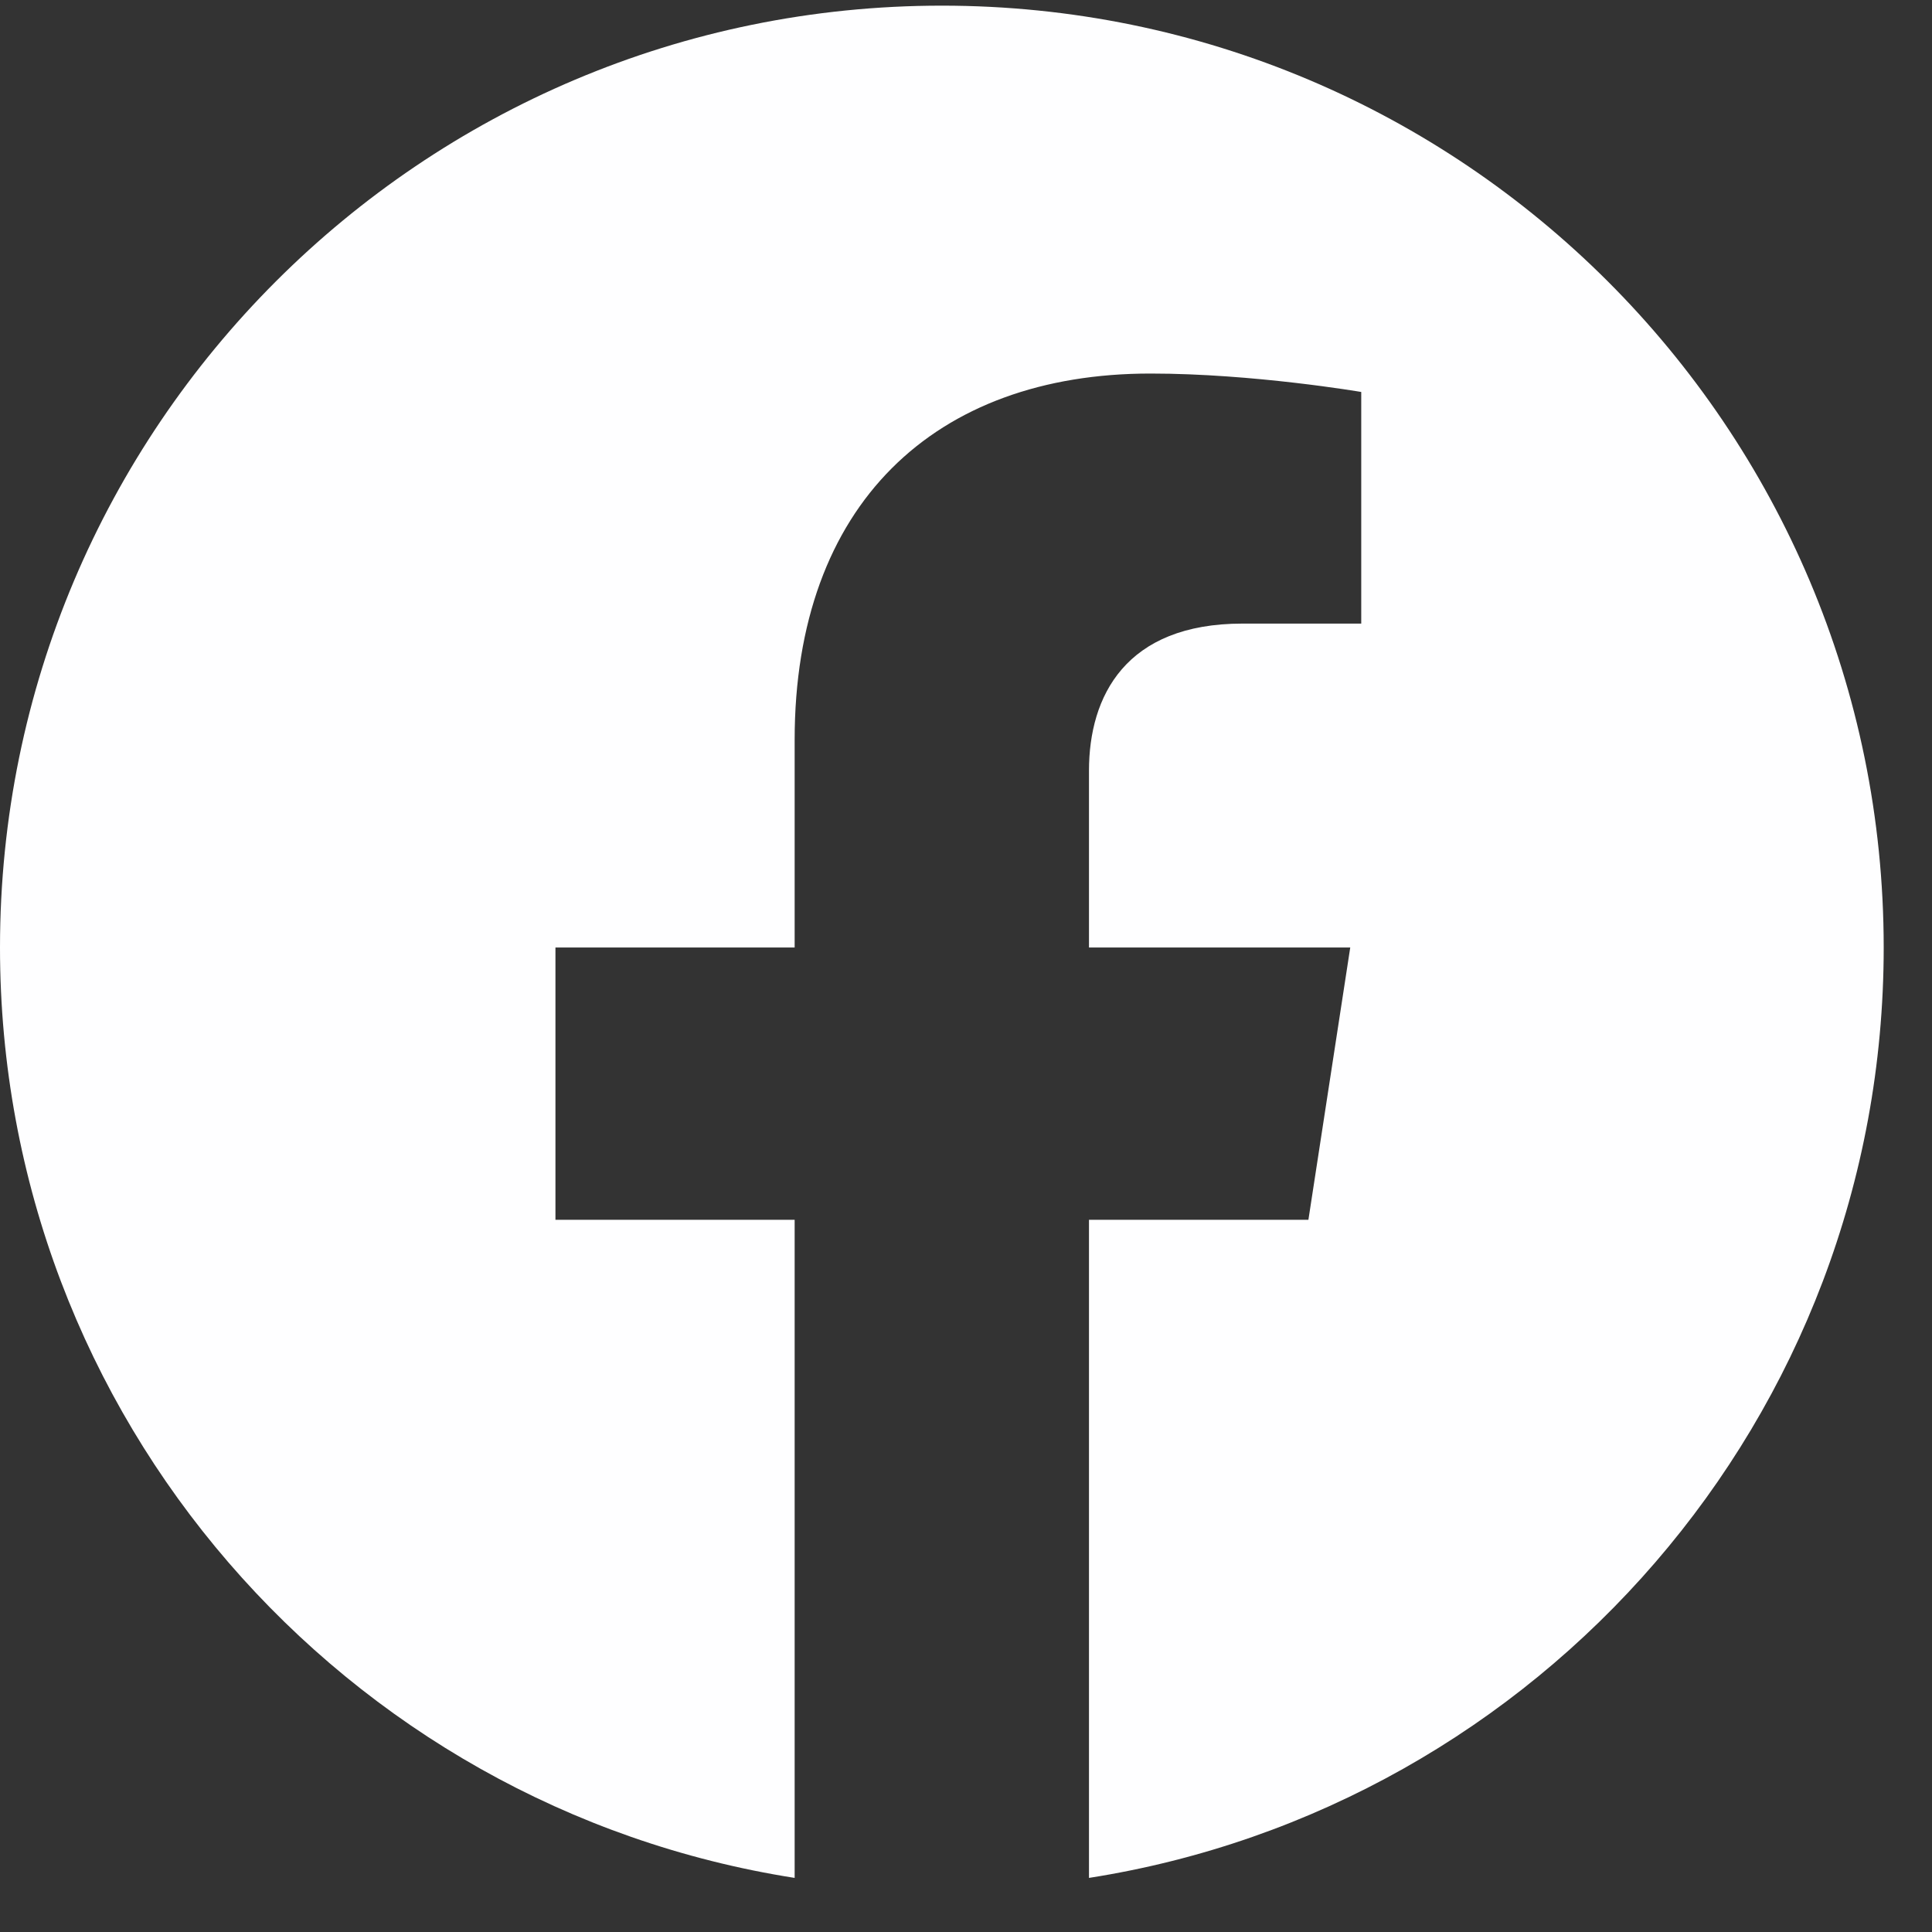 <svg width="26" height="26" viewBox="0 0 26 26" fill="currentColor" xmlns="http://www.w3.org/2000/svg">
<rect x="0" y="0" width="26" height="26" fill="#333333" stroke="none"/>
<path d="M25.35 12.751C25.35 5.749 19.677 0.076 12.675 0.076C5.673 0.076 0 5.749 0 12.751C0 19.077 4.635 24.321 10.694 25.272V16.415H7.475V12.751H10.694V9.958C10.694 6.782 12.585 5.027 15.482 5.027C16.869 5.027 18.319 5.275 18.319 5.275V8.392H16.721C15.146 8.392 14.655 9.37 14.655 10.372V12.751H18.171L17.608 16.415H14.655V25.272C20.715 24.321 25.35 19.077 25.35 12.751Z" fill="#FEFEFF"/>
</svg>
